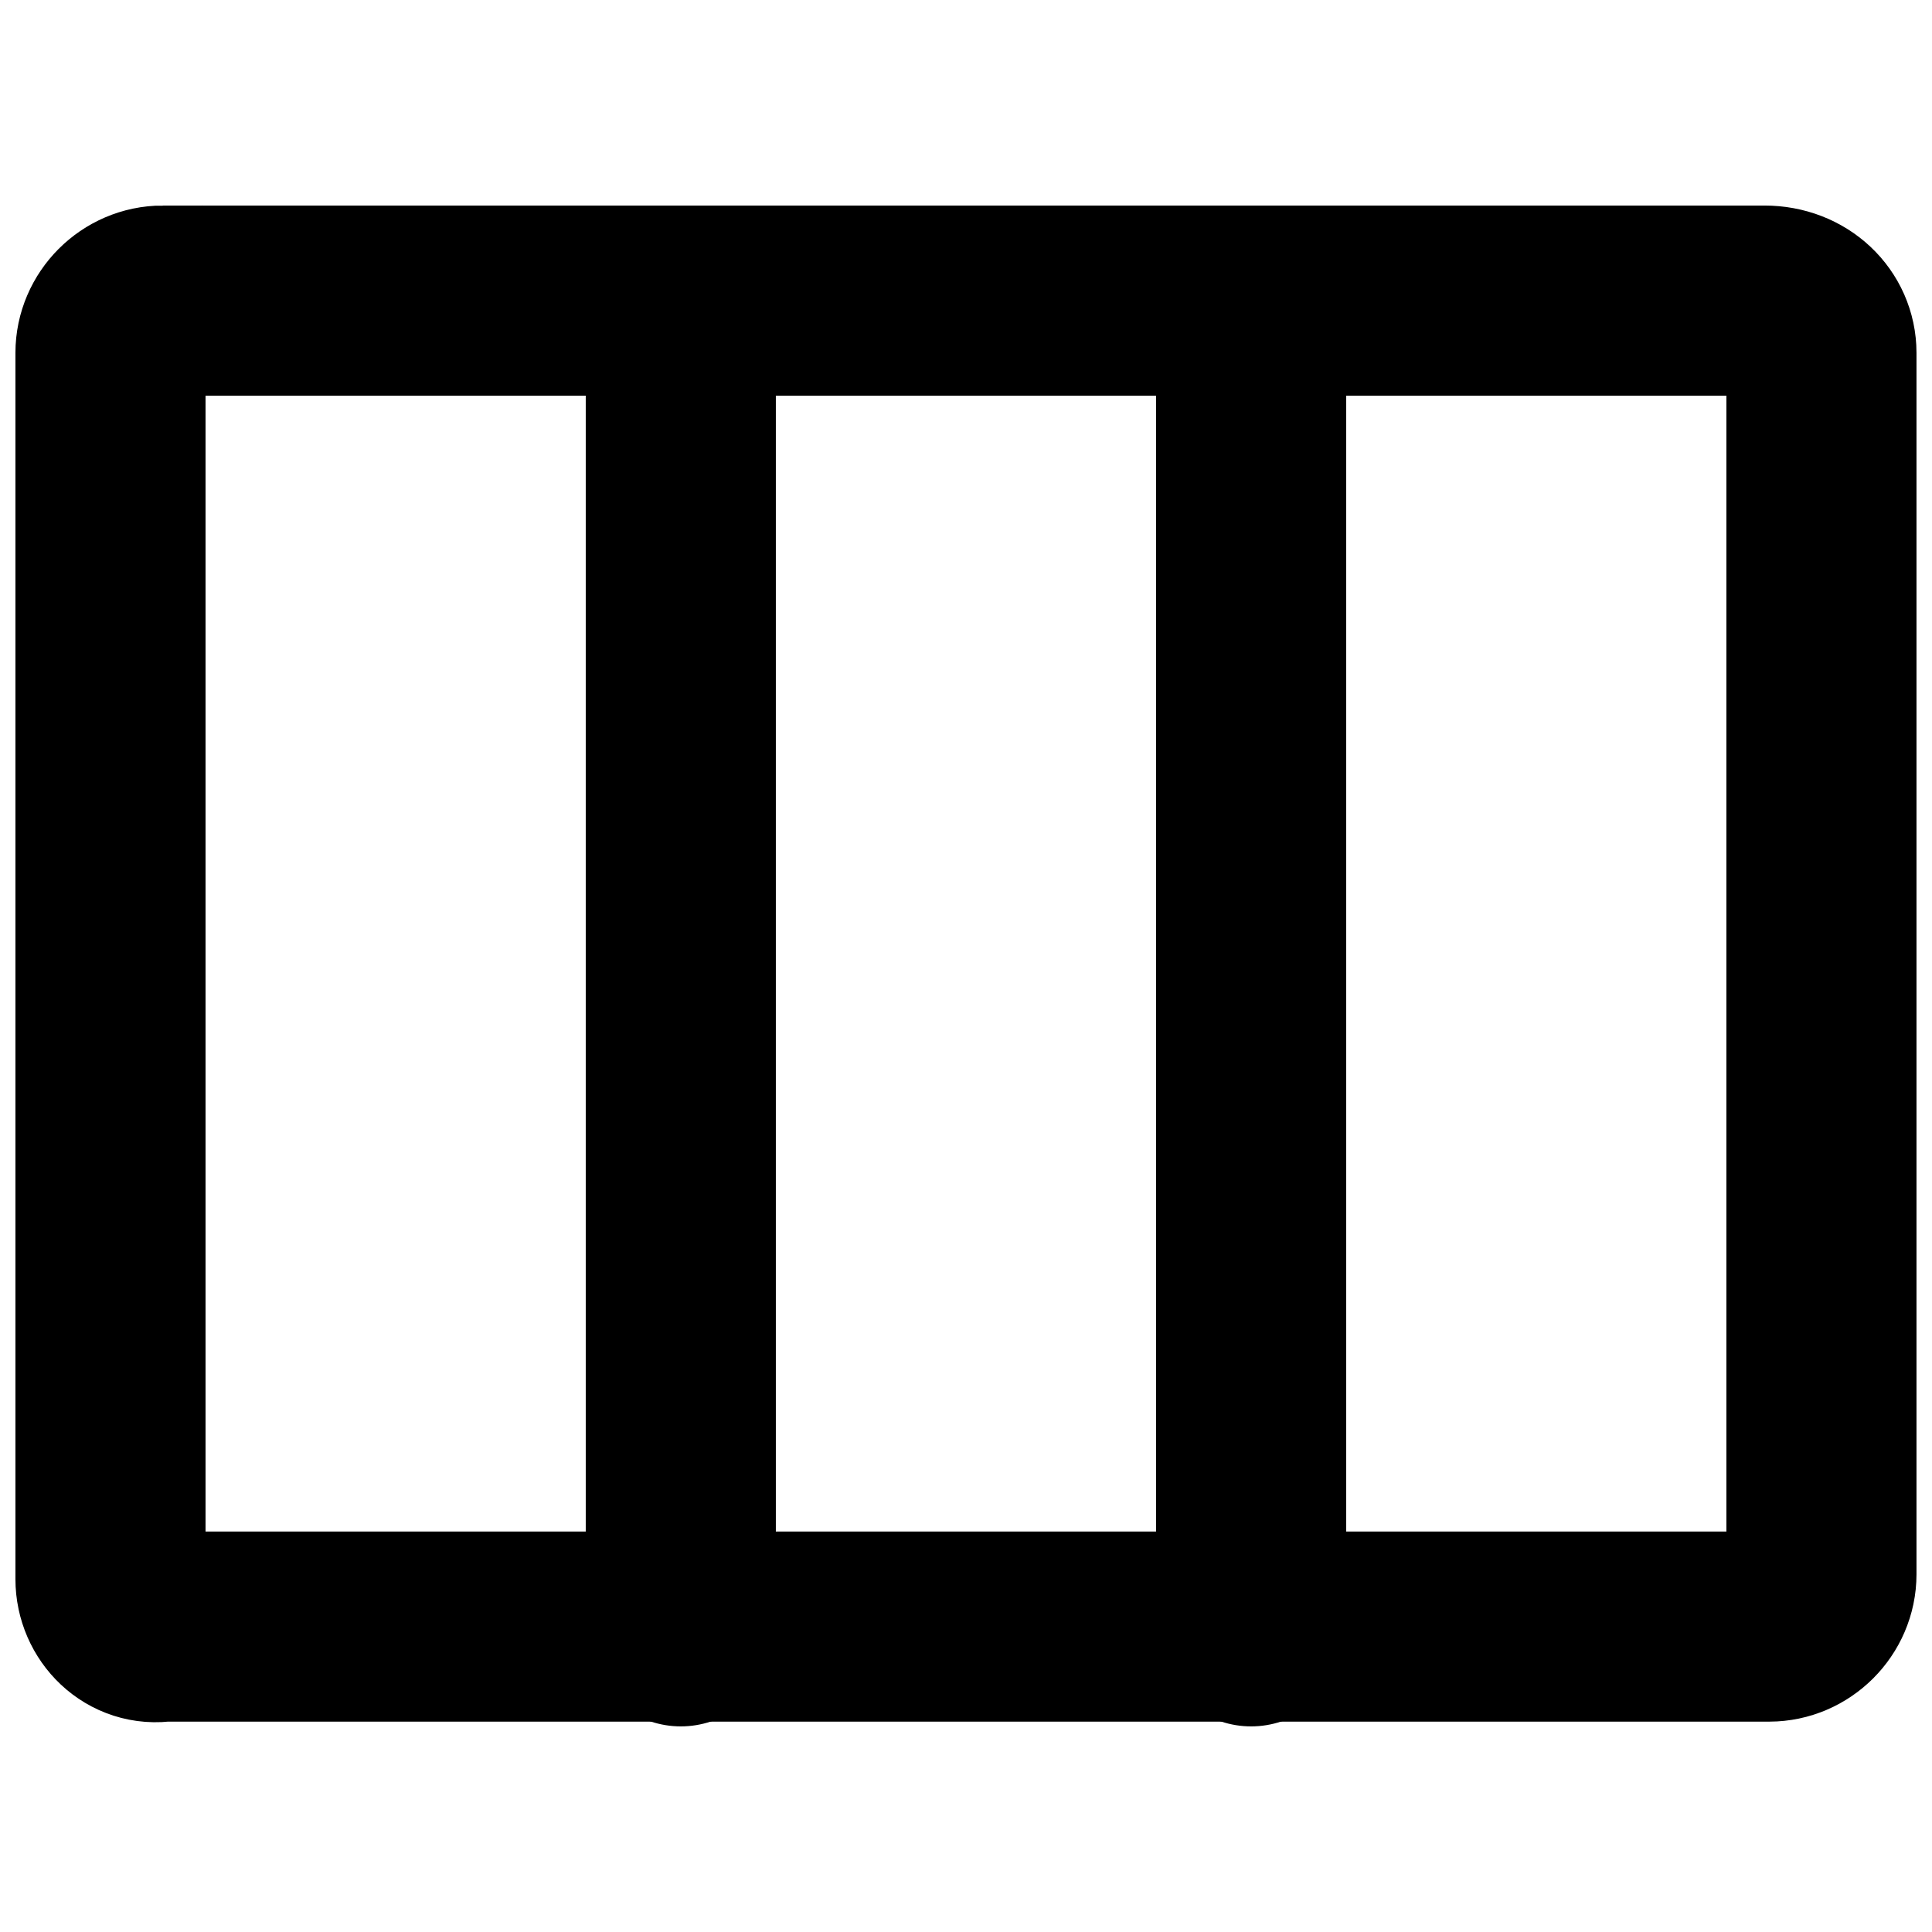 <?xml version="1.0" encoding="UTF-8"?>
<!-- Uploaded to: ICON Repo, www.iconrepo.com, Generator: ICON Repo Mixer Tools -->
<svg width="800px" height="800px" version="1.1" viewBox="144 144 512 512" xmlns="http://www.w3.org/2000/svg">
 <defs>
  <clipPath id="a">
   <path d="m148.09 148.09h503.81v503.81h-503.81z"/>
  </clipPath>
 </defs>
 <g clip-path="url(#a)">
  <path transform="matrix(12.595 0 0 12.595 148.09 198.47)" d="m3.1 2h33.7c0.7 0 1.2 0.5 1.2 1.1v25.7c0 0.6-0.5 1.1-1.1 1.1h-33.8c-0.6 0.1-1.1-0.4-1.1-1v-25.8c0-0.6 0.5-1.1 1.1-1.1zm0 0" fill="none" stroke="#000000" stroke-linecap="round" stroke-miterlimit="10" stroke-width="4"/>
 </g>
 <path transform="matrix(12.595 0 0 12.595 148.09 198.47)" d="m14 30v-27.4" fill="none" stroke="#000000" stroke-linecap="round" stroke-miterlimit="10" stroke-width="4"/>
 <path transform="matrix(12.595 0 0 12.595 148.09 198.47)" d="m26 2.6v27.4" fill="none" stroke="#000000" stroke-linecap="round" stroke-miterlimit="10" stroke-width="4"/>
</svg>